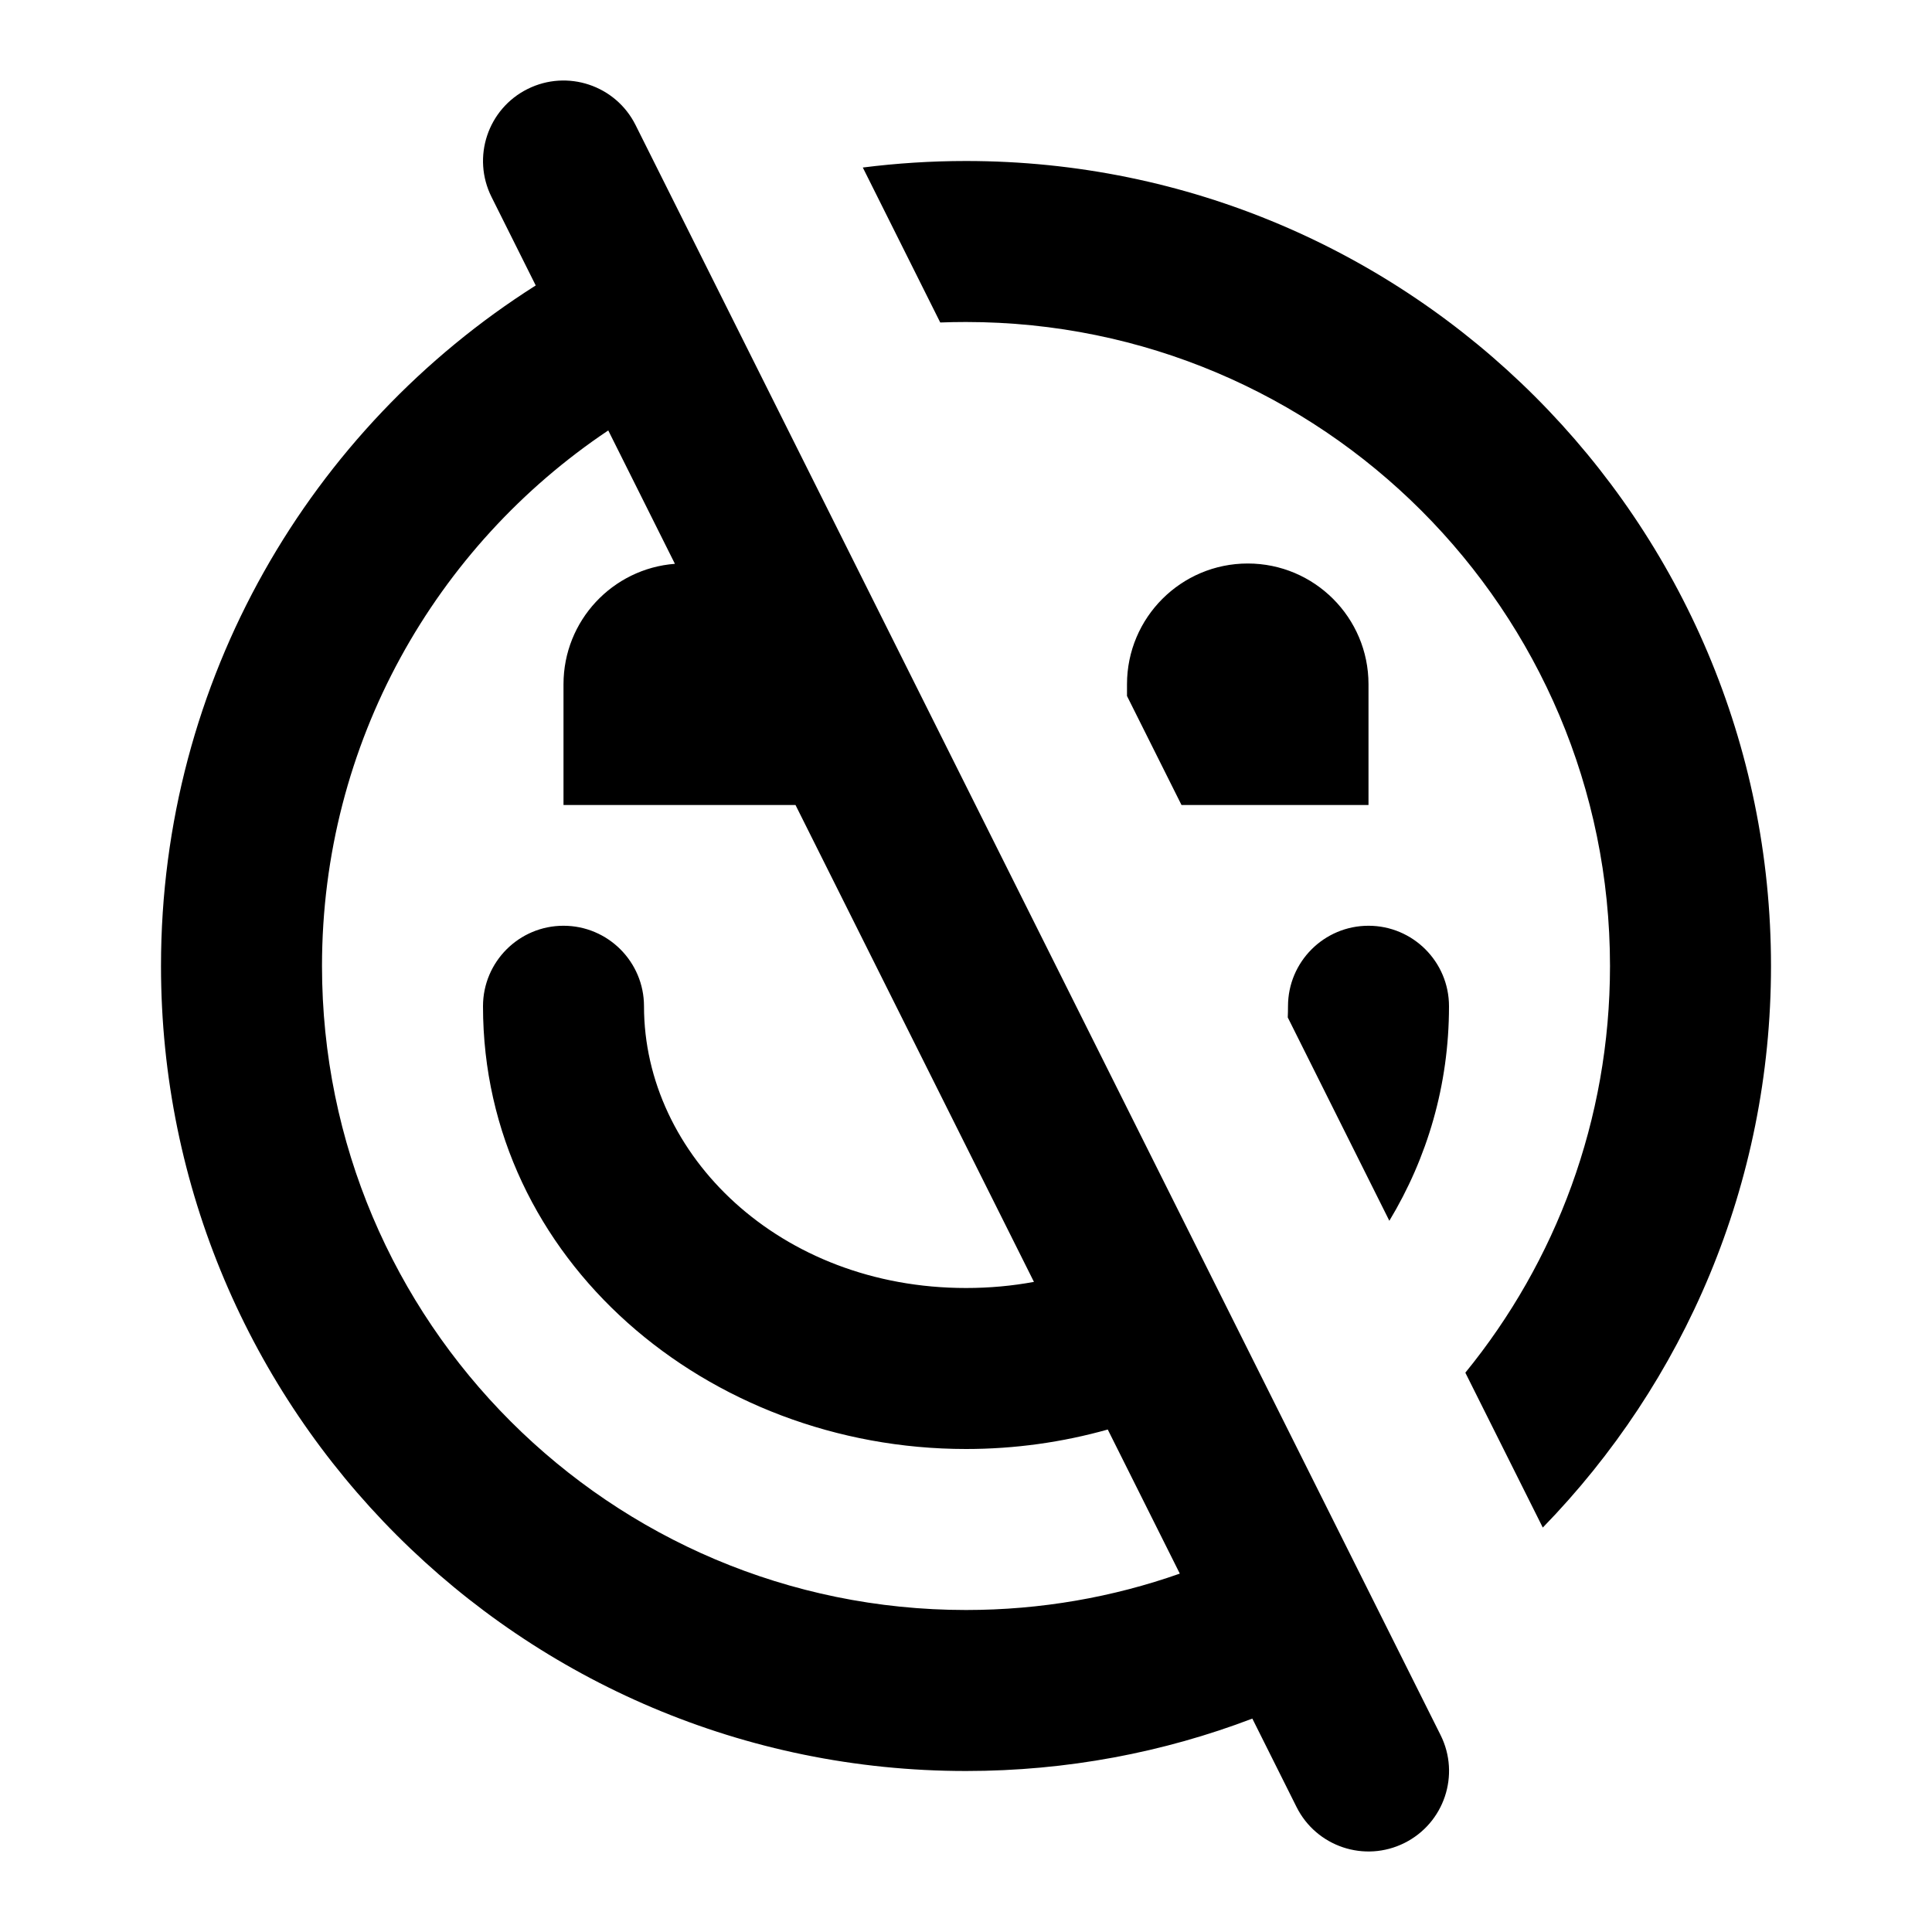 <svg width="24" height="24" viewBox="0 0 24 24" fill="none" xmlns="http://www.w3.org/2000/svg">
<path fill-rule="evenodd" clip-rule="evenodd" d="M7.895 1.553C7.648 1.059 7.047 0.859 6.553 1.106C6.059 1.353 5.859 1.953 6.106 2.447L6.655 3.546C3.857 5.319 2 8.443 2 12C2 17.523 6.477 22 12 22C13.253 22 14.452 21.77 15.557 21.349L16.106 22.447C16.353 22.941 16.953 23.141 17.447 22.894C17.941 22.647 18.142 22.047 17.895 21.553L7.895 1.553ZM14.656 19.548L13.761 17.758C13.2 17.916 12.607 18 12 18C8.79 18 6 15.651 6 12.5C6 11.948 6.448 11.5 7 11.5C7.552 11.5 8 11.948 8 12.5C8 14.349 9.687 16 12 16C12.292 16 12.574 15.974 12.844 15.924L9.882 10H9H8H7V8.5C7 7.71 7.61 7.063 8.384 7.004L7.556 5.347C5.412 6.782 4 9.226 4 12C4 16.418 7.582 20 12 20C12.931 20 13.825 19.841 14.656 19.548ZM22 12C22 14.713 20.919 17.174 19.165 18.976L18.203 17.052C19.326 15.675 20 13.916 20 12C20 7.582 16.418 4 12 4C11.893 4 11.786 4.002 11.68 4.006L10.718 2.081C11.138 2.028 11.566 2 12 2C17.523 2 22 6.477 22 12ZM18 12.5C18 13.482 17.729 14.385 17.259 15.165L15.997 12.639C15.999 12.593 16 12.547 16 12.5C16 11.948 16.448 11.5 17 11.5C17.552 11.5 18 11.948 18 12.5ZM15 10H14.677L14 8.646V8.5C14 7.672 14.672 7 15.5 7C16.328 7 17 7.672 17 8.5V10H16H15Z" fill="black"/>
</svg>
